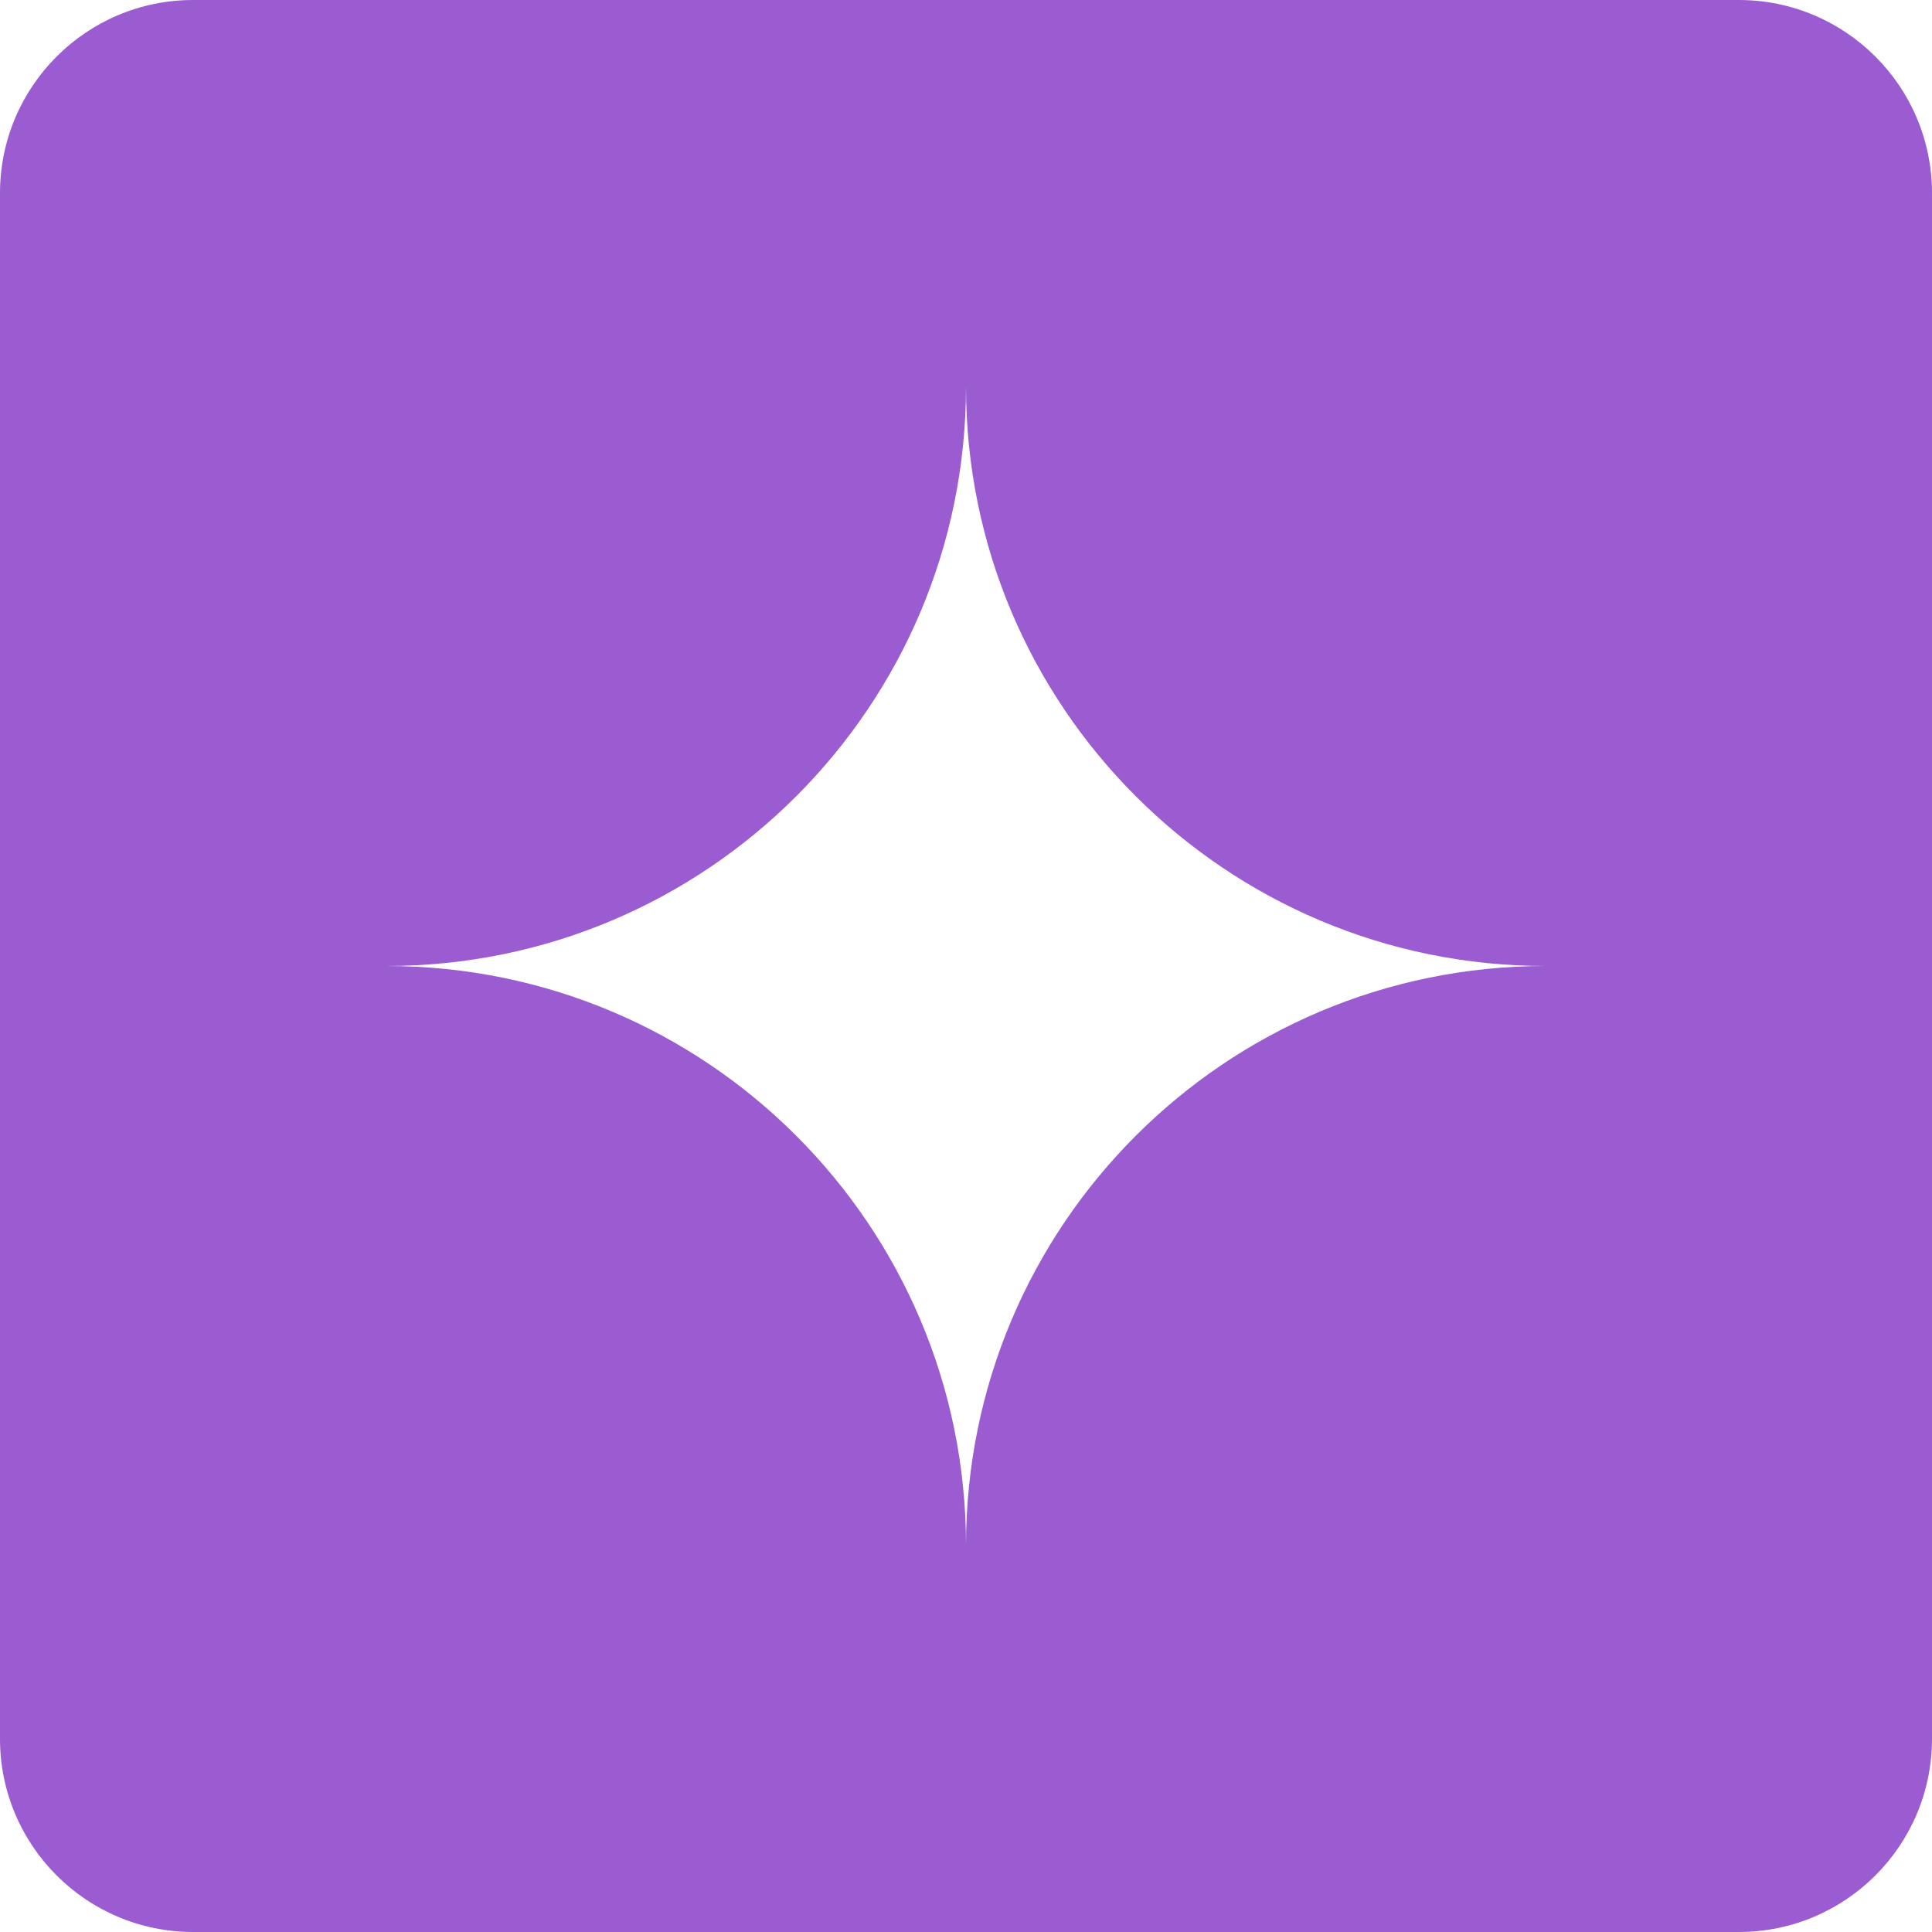 <svg width="200" height="200" viewBox="0 0 200 200" fill="none" xmlns="http://www.w3.org/2000/svg">
<path fill-rule="evenodd" clip-rule="evenodd" d="M20 0C8.954 0 0 8.954 0 20V180C0 191.046 8.954 200 20 200H180C191.046 200 200 191.046 200 180V20C200 8.954 191.046 0 180 0H20ZM100 40C100 73.137 73.137 100 40 100C73.137 100 100 126.863 100 160C100 126.863 126.863 100 160 100C126.863 100 100 73.137 100 40Z" fill="#9A5CD0"/>
</svg>

